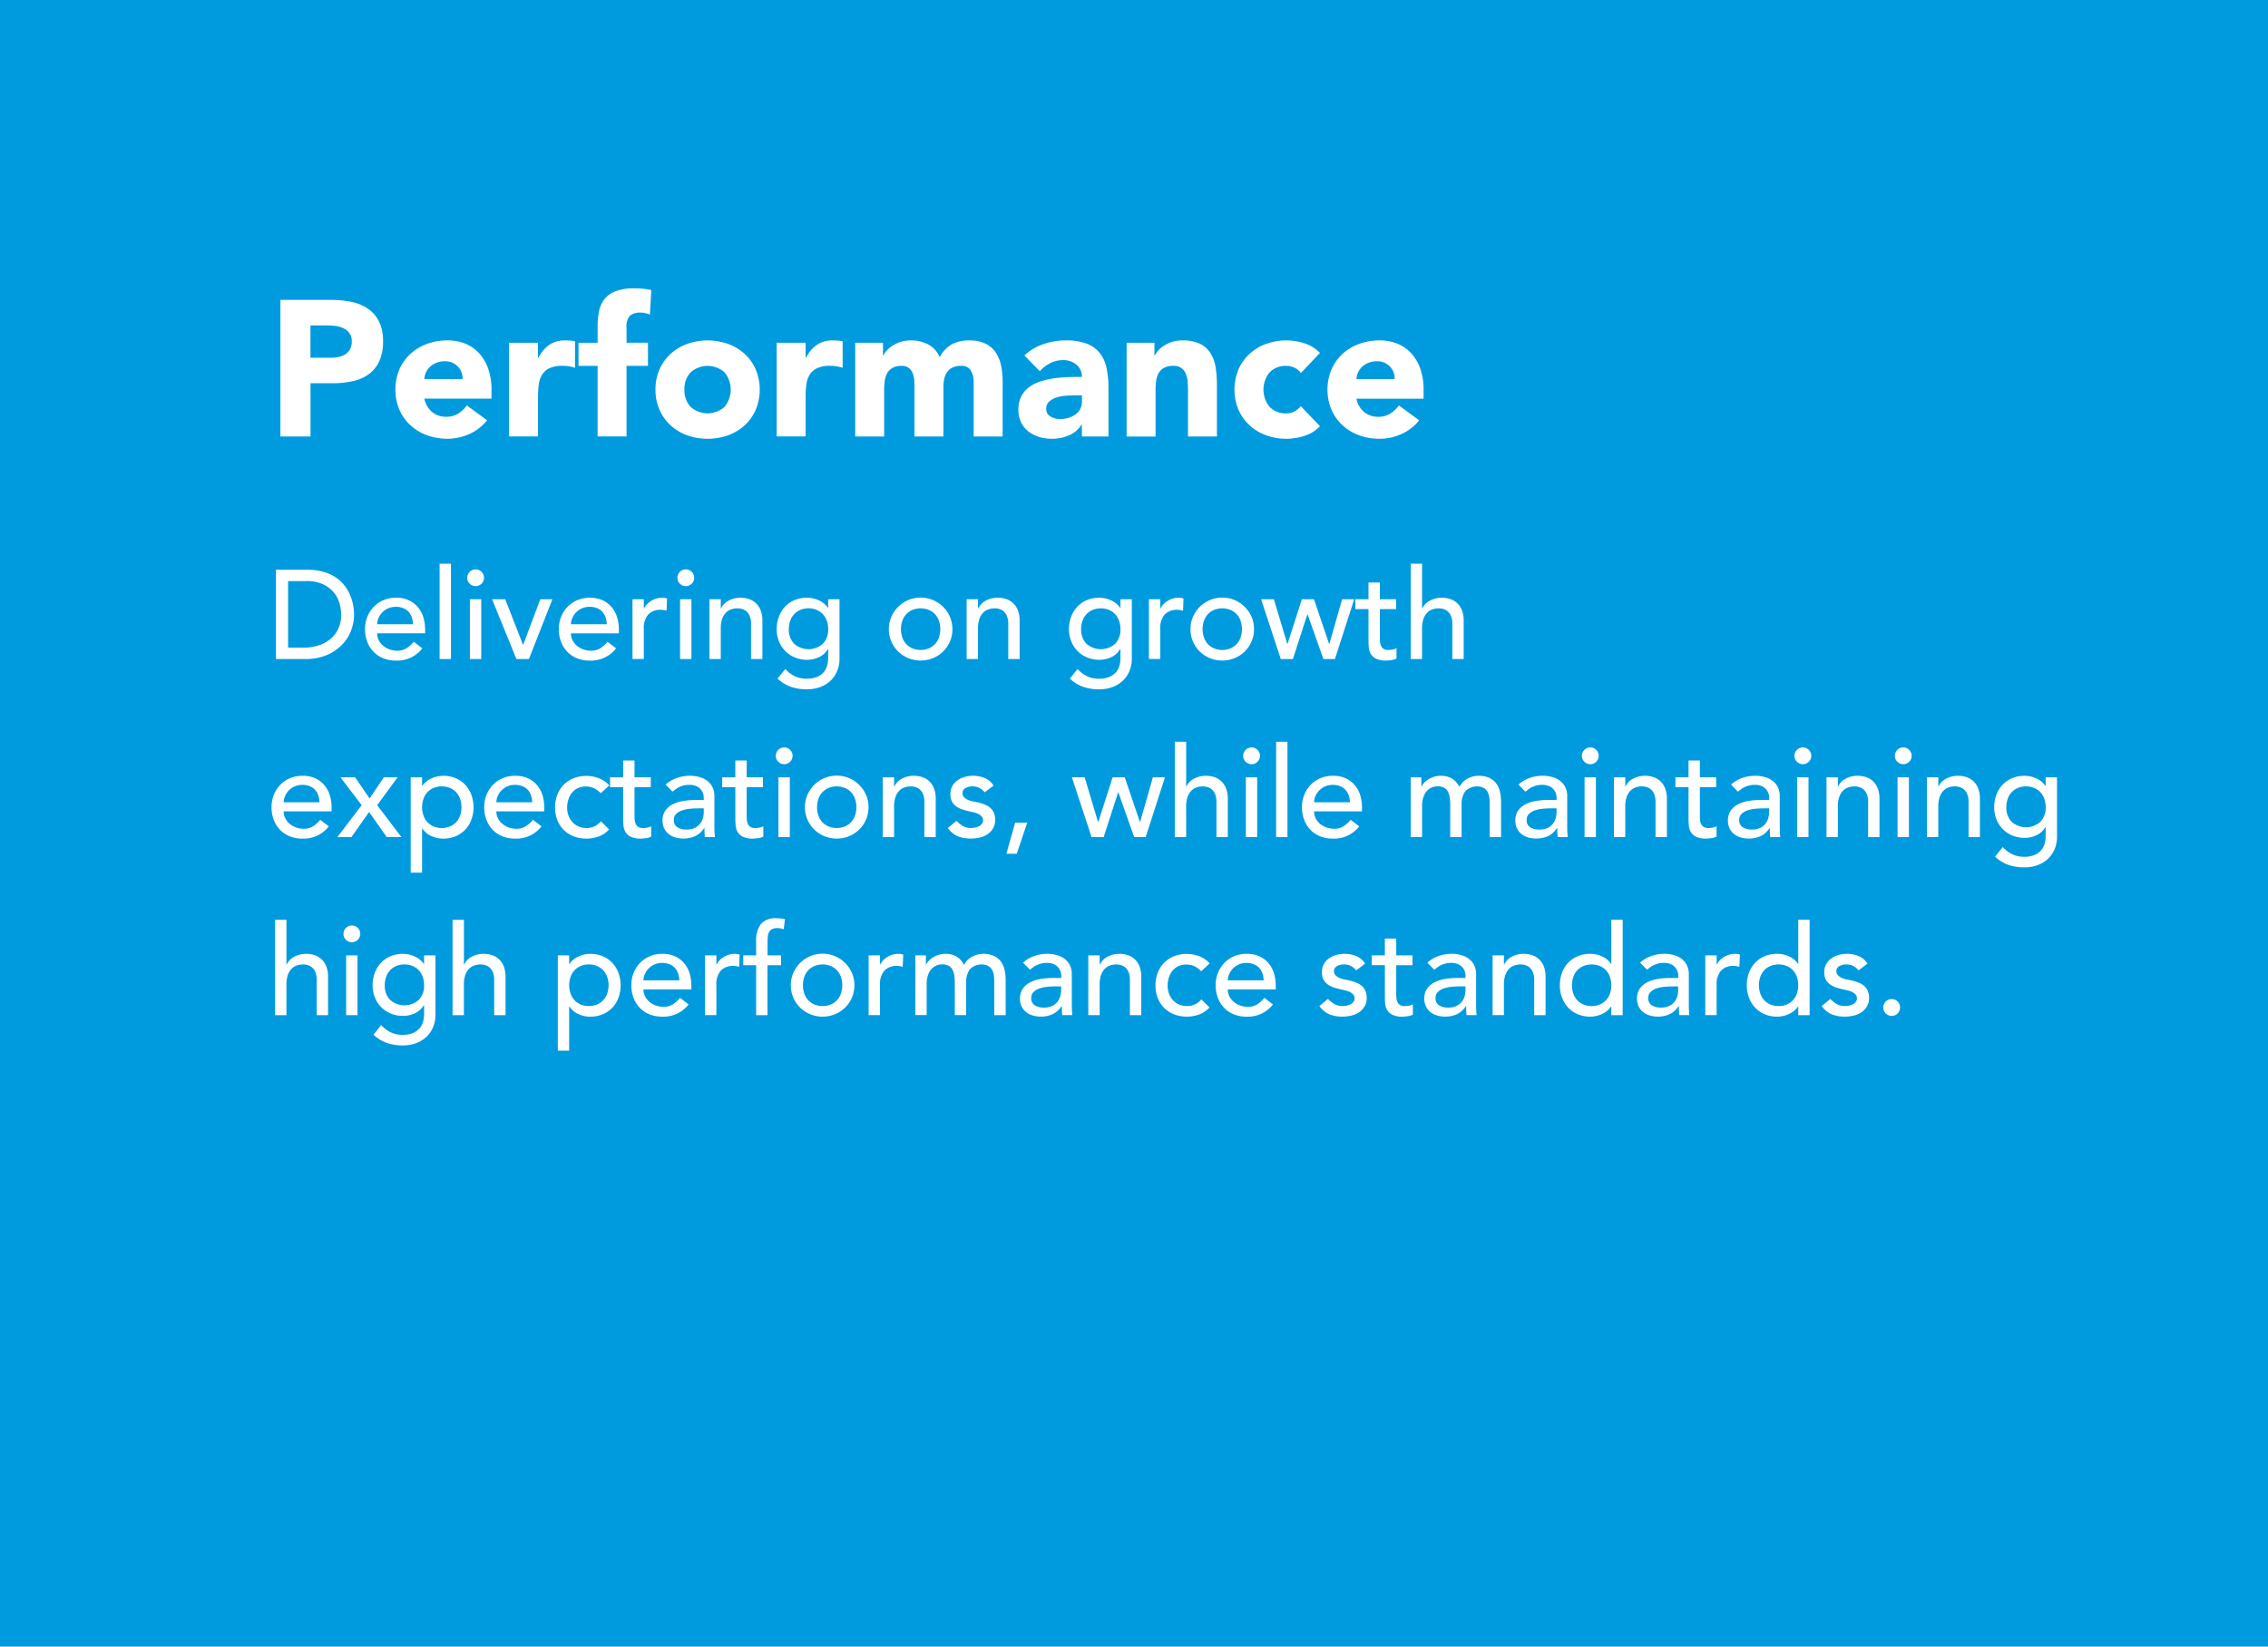 <svg id="Layer_1" data-name="Layer 1" xmlns="http://www.w3.org/2000/svg" width="305.626" height="221.949" viewBox="0 0 305.626 221.949"><defs><style>.cls-1{fill:#009bde;}.cls-2{fill:#fff;}</style></defs><title>p</title><rect class="cls-1" width="305.626" height="221.949"/><path class="cls-2" d="M22.8,43.234h6.838a13.545,13.545,0,0,1,2.7.26,6.161,6.161,0,0,1,2.223.9,4.533,4.533,0,0,1,1.508,1.716,5.871,5.871,0,0,1,.56,2.717,6.266,6.266,0,0,1-.521,2.7,4.429,4.429,0,0,1-1.43,1.742,5.786,5.786,0,0,1-2.158.923,12.609,12.609,0,0,1-2.7.273H26.856v7.176H22.8V43.234Zm4.056,7.8h2.7a5.223,5.223,0,0,0,1.053-.1,2.789,2.789,0,0,0,.91-0.352,1.871,1.871,0,0,0,.65-0.676,2.144,2.144,0,0,0,.247-1.079,1.825,1.825,0,0,0-.325-1.131,2.164,2.164,0,0,0-.832-0.663,3.6,3.6,0,0,0-1.131-.3,11.666,11.666,0,0,0-1.2-.064h-2.08v4.367Z" transform="translate(14.987 -2.807)"/><path class="cls-2" d="M50.646,59.458A6.232,6.232,0,0,1,48.28,61.3a7.1,7.1,0,0,1-2.964.649,7.955,7.955,0,0,1-2.743-.468,6.583,6.583,0,0,1-2.235-1.339,6.281,6.281,0,0,1-1.5-2.093,7.1,7.1,0,0,1,0-5.46,6.281,6.281,0,0,1,1.5-2.093,6.6,6.6,0,0,1,2.235-1.34,7.978,7.978,0,0,1,2.743-.468,6.247,6.247,0,0,1,2.457.468,5.125,5.125,0,0,1,1.872,1.34,6.1,6.1,0,0,1,1.183,2.093,8.434,8.434,0,0,1,.416,2.729v1.223H42.2a3.083,3.083,0,0,0,1.015,1.78,2.865,2.865,0,0,0,1.924.663,2.931,2.931,0,0,0,1.625-.429,4.4,4.4,0,0,0,1.157-1.1Zm-3.3-5.564a2.262,2.262,0,0,0-.65-1.69,2.311,2.311,0,0,0-1.742-.7,2.928,2.928,0,0,0-1.144.208,2.877,2.877,0,0,0-.845.532,2.343,2.343,0,0,0-.546.755,2.466,2.466,0,0,0-.222.9h5.148Z" transform="translate(14.987 -2.807)"/><path class="cls-2" d="M53.61,49.006h3.9v2.027h0.052a4.81,4.81,0,0,1,1.481-1.755,3.751,3.751,0,0,1,2.158-.585q0.338,0,.677.026a3.385,3.385,0,0,1,.623.1v3.563a5.941,5.941,0,0,0-.818-0.2,5.358,5.358,0,0,0-.845-0.064,4.146,4.146,0,0,0-1.769.312,2.352,2.352,0,0,0-1,.871,3.309,3.309,0,0,0-.455,1.339,13.045,13.045,0,0,0-.1,1.716v5.278h-3.9V49.006Z" transform="translate(14.987 -2.807)"/><path class="cls-2" d="M65.545,52.126H62.971v-3.12h2.574V46.77a10.155,10.155,0,0,1,.182-1.963,3.969,3.969,0,0,1,.7-1.625,3.445,3.445,0,0,1,1.5-1.105,6.8,6.8,0,0,1,2.561-.4q0.6,0,1.17.052a8.113,8.113,0,0,1,1.118.182l-0.182,3.3a4.526,4.526,0,0,0-.624-0.2,2.978,2.978,0,0,0-.65-0.065,2.106,2.106,0,0,0-1.4.4A2.171,2.171,0,0,0,69.444,47v2H72.33v3.12H69.444v9.516h-3.9V52.126Z" transform="translate(14.987 -2.807)"/><path class="cls-2" d="M73.344,55.324a6.614,6.614,0,0,1,.546-2.729,6.281,6.281,0,0,1,1.5-2.093,6.61,6.61,0,0,1,2.235-1.34,8.277,8.277,0,0,1,5.486,0,6.6,6.6,0,0,1,2.236,1.34,6.281,6.281,0,0,1,1.5,2.093,7.1,7.1,0,0,1,0,5.46,6.281,6.281,0,0,1-1.5,2.093,6.587,6.587,0,0,1-2.236,1.339,8.277,8.277,0,0,1-5.486,0,6.592,6.592,0,0,1-2.235-1.339,6.281,6.281,0,0,1-1.5-2.093A6.615,6.615,0,0,1,73.344,55.324Zm3.9,0a3.269,3.269,0,0,0,.819,2.314,3.438,3.438,0,0,0,4.6,0,3.681,3.681,0,0,0,0-4.628,3.438,3.438,0,0,0-4.6,0A3.268,3.268,0,0,0,77.243,55.324Z" transform="translate(14.987 -2.807)"/><path class="cls-2" d="M89.672,49.006h3.9v2.027h0.052a4.81,4.81,0,0,1,1.481-1.755,3.751,3.751,0,0,1,2.158-.585q0.338,0,.677.026a3.385,3.385,0,0,1,.623.1v3.563a5.941,5.941,0,0,0-.818-0.2,5.358,5.358,0,0,0-.845-0.064,4.146,4.146,0,0,0-1.769.312,2.352,2.352,0,0,0-1,.871,3.309,3.309,0,0,0-.455,1.339,13.045,13.045,0,0,0-.1,1.716v5.278h-3.9V49.006Z" transform="translate(14.987 -2.807)"/><path class="cls-2" d="M100.254,49.006H104v1.716h0.052a3.172,3.172,0,0,1,.521-0.729,3.779,3.779,0,0,1,.806-0.649,4.588,4.588,0,0,1,1.066-.468,4.453,4.453,0,0,1,1.3-.183,4.943,4.943,0,0,1,2.353.546,3.459,3.459,0,0,1,1.547,1.717,4.215,4.215,0,0,1,1.639-1.742,4.919,4.919,0,0,1,2.365-.521,4.827,4.827,0,0,1,2.146.43,3.5,3.5,0,0,1,1.378,1.17,4.949,4.949,0,0,1,.729,1.741,10,10,0,0,1,.221,2.146v7.462h-3.9V54.284a2.937,2.937,0,0,0-.377-1.521,1.425,1.425,0,0,0-1.339-.637,2.573,2.573,0,0,0-1.131.221,1.862,1.862,0,0,0-.729.611,2.55,2.55,0,0,0-.39.909,4.965,4.965,0,0,0-.117,1.093v6.682h-3.9V54.96c0-.226-0.01-0.5-0.026-0.832a3.355,3.355,0,0,0-.182-0.937,1.8,1.8,0,0,0-.508-0.754,1.5,1.5,0,0,0-1.026-.312,2.408,2.408,0,0,0-1.222.272,1.865,1.865,0,0,0-.716.729,2.958,2.958,0,0,0-.324,1.026,8.741,8.741,0,0,0-.078,1.2v6.292h-3.9V49.006Z" transform="translate(14.987 -2.807)"/><path class="cls-2" d="M130.8,60.056h-0.052a3.673,3.673,0,0,1-1.729,1.456,5.962,5.962,0,0,1-2.275.441,5.884,5.884,0,0,1-1.7-.246,4.307,4.307,0,0,1-1.442-.741,3.564,3.564,0,0,1-.988-1.223,3.72,3.72,0,0,1-.364-1.689,3.863,3.863,0,0,1,.4-1.846,3.594,3.594,0,0,1,1.092-1.248,5.436,5.436,0,0,1,1.573-.768,11.533,11.533,0,0,1,1.833-.4,17.478,17.478,0,0,1,1.9-.156q0.949-.026,1.755-0.026a2.028,2.028,0,0,0-.74-1.65,2.674,2.674,0,0,0-1.756-.611,3.822,3.822,0,0,0-1.755.4,4.8,4.8,0,0,0-1.417,1.1l-2.08-2.132A7.173,7.173,0,0,1,125.6,49.2a9.1,9.1,0,0,1,3.016-.507,7.886,7.886,0,0,1,2.821.43,4.092,4.092,0,0,1,1.768,1.261,4.845,4.845,0,0,1,.923,2.041,13.418,13.418,0,0,1,.261,2.795v6.422H130.8V60.056ZM129.841,56.1q-0.442,0-1.1.039a5.631,5.631,0,0,0-1.274.221,2.855,2.855,0,0,0-1.04.546,1.259,1.259,0,0,0-.429,1.015,1.116,1.116,0,0,0,.6,1.04,2.5,2.5,0,0,0,1.248.338,3.9,3.9,0,0,0,1.105-.156,3.288,3.288,0,0,0,.949-0.442,2.132,2.132,0,0,0,.662-0.728,2.093,2.093,0,0,0,.247-1.04V56.1h-0.962Z" transform="translate(14.987 -2.807)"/><path class="cls-2" d="M136.835,49.006h3.744v1.716h0.052a3.172,3.172,0,0,1,.521-0.729,3.779,3.779,0,0,1,.806-0.649,4.588,4.588,0,0,1,1.066-.468,4.453,4.453,0,0,1,1.3-.183,5.379,5.379,0,0,1,2.392.455,3.463,3.463,0,0,1,1.417,1.261,5.126,5.126,0,0,1,.689,1.9A14.438,14.438,0,0,1,149,54.674v6.968h-3.9V55.454c0-.363-0.014-0.74-0.039-1.131a3.591,3.591,0,0,0-.234-1.079,1.676,1.676,0,0,0-1.755-1.117,2.408,2.408,0,0,0-1.222.272,1.865,1.865,0,0,0-.716.729,2.958,2.958,0,0,0-.324,1.026,8.741,8.741,0,0,0-.078,1.2v6.292h-3.9V49.006Z" transform="translate(14.987 -2.807)"/><path class="cls-2" d="M160.313,53.088a2.189,2.189,0,0,0-.806-0.689,2.375,2.375,0,0,0-1.118-.272,2.982,2.982,0,0,0-2.3.884,3.677,3.677,0,0,0,0,4.628,2.978,2.978,0,0,0,2.3.884,2.1,2.1,0,0,0,1.118-.286,3.4,3.4,0,0,0,.806-0.676l2.574,2.7a4.972,4.972,0,0,1-2.145,1.313,8.048,8.048,0,0,1-2.354.377,7.955,7.955,0,0,1-2.743-.468,6.583,6.583,0,0,1-2.235-1.339,6.281,6.281,0,0,1-1.5-2.093,7.1,7.1,0,0,1,0-5.46,6.281,6.281,0,0,1,1.5-2.093,6.6,6.6,0,0,1,2.235-1.34,7.978,7.978,0,0,1,2.743-.468,8.081,8.081,0,0,1,2.354.377,4.983,4.983,0,0,1,2.145,1.313Z" transform="translate(14.987 -2.807)"/><path class="cls-2" d="M176.251,59.458a6.232,6.232,0,0,1-2.366,1.846,7.1,7.1,0,0,1-2.964.649,7.955,7.955,0,0,1-2.743-.468,6.583,6.583,0,0,1-2.235-1.339,6.281,6.281,0,0,1-1.5-2.093,7.1,7.1,0,0,1,0-5.46,6.281,6.281,0,0,1,1.5-2.093,6.6,6.6,0,0,1,2.235-1.34,7.978,7.978,0,0,1,2.743-.468,6.247,6.247,0,0,1,2.457.468,5.125,5.125,0,0,1,1.872,1.34,6.1,6.1,0,0,1,1.183,2.093,8.434,8.434,0,0,1,.416,2.729v1.223H167.8a3.083,3.083,0,0,0,1.015,1.78,2.865,2.865,0,0,0,1.924.663,2.931,2.931,0,0,0,1.625-.429,4.4,4.4,0,0,0,1.157-1.1Zm-3.3-5.564a2.262,2.262,0,0,0-.65-1.69,2.311,2.311,0,0,0-1.742-.7,2.928,2.928,0,0,0-1.144.208,2.877,2.877,0,0,0-.845.532,2.343,2.343,0,0,0-.546.755,2.466,2.466,0,0,0-.222.9h5.148Z" transform="translate(14.987 -2.807)"/><path class="cls-2" d="M22.2,79.606h4.2a7.8,7.8,0,0,1,2.236.289,5.978,5.978,0,0,1,1.666.773,4.937,4.937,0,0,1,1.173,1.113,6.005,6.005,0,0,1,.739,1.292,6.575,6.575,0,0,1,.391,1.326,7,7,0,0,1,.119,1.225A6.052,6.052,0,0,1,32.3,87.86a5.659,5.659,0,0,1-1.258,1.921,6.208,6.208,0,0,1-2.065,1.352,7.409,7.409,0,0,1-2.848.51H22.2V79.606Zm1.632,10.506h2.057a6.729,6.729,0,0,0,1.964-.28,4.752,4.752,0,0,0,1.623-.842,4.028,4.028,0,0,0,1.105-1.4,4.455,4.455,0,0,0,.408-1.963,5.839,5.839,0,0,0-.187-1.352A4.068,4.068,0,0,0,30.1,82.8a4.2,4.2,0,0,0-1.437-1.182,5.09,5.09,0,0,0-2.38-.484H23.836v8.976Z" transform="translate(14.987 -2.807)"/><path class="cls-2" d="M35.837,88.174a2.026,2.026,0,0,0,.229.96,2.4,2.4,0,0,0,.6.74,2.823,2.823,0,0,0,.867.476,3.112,3.112,0,0,0,1.021.17,2.286,2.286,0,0,0,1.241-.331,4.017,4.017,0,0,0,.969-0.876L41.924,90.2a4.255,4.255,0,0,1-3.57,1.649,4.446,4.446,0,0,1-1.726-.323,3.741,3.741,0,0,1-1.309-.893,3.941,3.941,0,0,1-.825-1.343,4.751,4.751,0,0,1-.289-1.675,4.394,4.394,0,0,1,.314-1.674,4.166,4.166,0,0,1,.867-1.344A3.976,3.976,0,0,1,36.7,83.7a4.251,4.251,0,0,1,1.666-.322,3.986,3.986,0,0,1,1.811.374,3.575,3.575,0,0,1,1.216.978,3.856,3.856,0,0,1,.688,1.359A5.672,5.672,0,0,1,42.3,87.63v0.544H35.837Zm4.828-1.225a3.226,3.226,0,0,0-.161-0.935,2.069,2.069,0,0,0-.434-0.739,1.993,1.993,0,0,0-.723-0.493,2.64,2.64,0,0,0-1.012-.179,2.456,2.456,0,0,0-1.028.213,2.5,2.5,0,0,0-.79.552,2.563,2.563,0,0,0-.5.757,2.082,2.082,0,0,0-.179.824h4.828Z" transform="translate(14.987 -2.807)"/><path class="cls-2" d="M44.253,78.791h1.529V91.642H44.253V78.791Z" transform="translate(14.987 -2.807)"/><path class="cls-2" d="M47.976,80.694a1.13,1.13,0,1,1,.331.791A1.079,1.079,0,0,1,47.976,80.694Zm0.357,2.891h1.529v8.058H48.333V83.584Z" transform="translate(14.987 -2.807)"/><path class="cls-2" d="M51.324,83.584h1.769l2.414,6.171,2.312-6.171h1.633l-3.162,8.058H54.605Z" transform="translate(14.987 -2.807)"/><path class="cls-2" d="M61.949,88.174a2.026,2.026,0,0,0,.229.96,2.4,2.4,0,0,0,.6.74,2.823,2.823,0,0,0,.867.476,3.112,3.112,0,0,0,1.021.17,2.286,2.286,0,0,0,1.241-.331,4.017,4.017,0,0,0,.969-0.876L68.036,90.2a4.255,4.255,0,0,1-3.57,1.649,4.446,4.446,0,0,1-1.726-.323,3.741,3.741,0,0,1-1.309-.893,3.941,3.941,0,0,1-.825-1.343,4.751,4.751,0,0,1-.289-1.675,4.394,4.394,0,0,1,.314-1.674A4.166,4.166,0,0,1,61.5,84.6a3.976,3.976,0,0,1,1.317-.893,4.251,4.251,0,0,1,1.666-.322,3.986,3.986,0,0,1,1.811.374,3.575,3.575,0,0,1,1.216.978,3.856,3.856,0,0,1,.688,1.359,5.672,5.672,0,0,1,.213,1.539v0.544H61.949Zm4.828-1.225a3.226,3.226,0,0,0-.161-0.935,2.069,2.069,0,0,0-.434-0.739,1.993,1.993,0,0,0-.723-0.493,2.64,2.64,0,0,0-1.012-.179,2.456,2.456,0,0,0-1.028.213,2.5,2.5,0,0,0-.79.552,2.563,2.563,0,0,0-.5.757,2.082,2.082,0,0,0-.179.824h4.828Z" transform="translate(14.987 -2.807)"/><path class="cls-2" d="M70.245,83.584h1.529v1.24h0.034a2.2,2.2,0,0,1,.408-0.586,2.7,2.7,0,0,1,.569-0.45,2.988,2.988,0,0,1,.688-0.3,2.644,2.644,0,0,1,.748-0.11,2.165,2.165,0,0,1,.681.1l-0.068,1.649c-0.125-.034-0.25-0.062-0.374-0.085a2.106,2.106,0,0,0-.374-0.034,2.252,2.252,0,0,0-1.717.629,2.76,2.76,0,0,0-.6,1.955v4.046H70.245V83.584Z" transform="translate(14.987 -2.807)"/><path class="cls-2" d="M76.3,80.694a1.13,1.13,0,1,1,.331.791A1.079,1.079,0,0,1,76.3,80.694Zm0.357,2.891h1.529v8.058H76.654V83.584Z" transform="translate(14.987 -2.807)"/><path class="cls-2" d="M80.615,83.584h1.529v1.24h0.034a2.256,2.256,0,0,1,1-1.045,3.321,3.321,0,0,1,1.649-.4,3.52,3.52,0,0,1,1.113.178,2.52,2.52,0,0,1,.936.553,2.668,2.668,0,0,1,.637.961,3.661,3.661,0,0,1,.238,1.386v5.185h-1.53v-4.76a2.7,2.7,0,0,0-.152-0.961,1.765,1.765,0,0,0-.408-0.646,1.538,1.538,0,0,0-.587-0.357,2.172,2.172,0,0,0-.688-0.11,2.486,2.486,0,0,0-.884.153,1.833,1.833,0,0,0-.714.484,2.266,2.266,0,0,0-.476.841,3.808,3.808,0,0,0-.171,1.207v4.148H80.615V83.584Z" transform="translate(14.987 -2.807)"/><path class="cls-2" d="M98.143,91.574a4.315,4.315,0,0,1-.315,1.675,3.811,3.811,0,0,1-.892,1.309,4.057,4.057,0,0,1-1.395.859,5.114,5.114,0,0,1-1.8.306,6.617,6.617,0,0,1-2.116-.323,5.094,5.094,0,0,1-1.828-1.122l1.037-1.292a4.227,4.227,0,0,0,1.292.978,3.641,3.641,0,0,0,1.581.332,3.524,3.524,0,0,0,1.411-.247,2.417,2.417,0,0,0,.893-0.638,2.3,2.3,0,0,0,.468-0.892,3.889,3.889,0,0,0,.136-1.012v-1.19H96.562a2.694,2.694,0,0,1-1.2,1.08,3.751,3.751,0,0,1-1.589.348,4.223,4.223,0,0,1-1.641-.314,3.888,3.888,0,0,1-1.3-.866,3.96,3.96,0,0,1-.85-1.31,4.329,4.329,0,0,1-.307-1.641,4.7,4.7,0,0,1,.289-1.657A4.047,4.047,0,0,1,90.79,84.6a3.743,3.743,0,0,1,1.292-.9,4.271,4.271,0,0,1,1.691-.322,3.762,3.762,0,0,1,1.589.356,2.919,2.919,0,0,1,1.216,1h0.034V83.584h1.53v7.989ZM93.96,84.808a2.761,2.761,0,0,0-1.1.213,2.439,2.439,0,0,0-.833.577,2.549,2.549,0,0,0-.527.885,3.3,3.3,0,0,0-.187,1.13,2.705,2.705,0,0,0,.714,1.964,2.91,2.91,0,0,0,3.876,0,2.709,2.709,0,0,0,.714-1.964,3.3,3.3,0,0,0-.187-1.13A2.562,2.562,0,0,0,95.9,85.6a2.458,2.458,0,0,0-.833-0.577A2.769,2.769,0,0,0,93.96,84.808Z" transform="translate(14.987 -2.807)"/><path class="cls-2" d="M104.789,87.613a4.106,4.106,0,0,1,.332-1.648,4.3,4.3,0,0,1,7.905,0,4.105,4.105,0,0,1,.331,1.648,4.183,4.183,0,0,1-1.241,3,4.306,4.306,0,0,1-1.359.9,4.432,4.432,0,0,1-3.366,0,4.31,4.31,0,0,1-1.36-.9A4.194,4.194,0,0,1,104.789,87.613Zm1.633,0a3.3,3.3,0,0,0,.187,1.131,2.536,2.536,0,0,0,.527.884,2.427,2.427,0,0,0,.833.578,2.974,2.974,0,0,0,2.21,0,2.446,2.446,0,0,0,.833-0.578,2.549,2.549,0,0,0,.526-0.884,3.5,3.5,0,0,0,0-2.261,2.562,2.562,0,0,0-.526-0.885,2.458,2.458,0,0,0-.833-0.577,2.974,2.974,0,0,0-2.21,0,2.439,2.439,0,0,0-.833.577,2.549,2.549,0,0,0-.527.885A3.3,3.3,0,0,0,106.422,87.613Z" transform="translate(14.987 -2.807)"/><path class="cls-2" d="M115.278,83.584h1.529v1.24h0.034a2.256,2.256,0,0,1,1-1.045,3.321,3.321,0,0,1,1.649-.4,3.52,3.52,0,0,1,1.113.178,2.52,2.52,0,0,1,.936.553,2.668,2.668,0,0,1,.637.961,3.661,3.661,0,0,1,.238,1.386v5.185h-1.53v-4.76a2.7,2.7,0,0,0-.152-0.961,1.765,1.765,0,0,0-.408-0.646,1.538,1.538,0,0,0-.587-0.357,2.172,2.172,0,0,0-.688-0.11,2.486,2.486,0,0,0-.884.153,1.833,1.833,0,0,0-.714.484,2.266,2.266,0,0,0-.476.841,3.808,3.808,0,0,0-.171,1.207v4.148h-1.529V83.584Z" transform="translate(14.987 -2.807)"/><path class="cls-2" d="M137.531,91.574a4.315,4.315,0,0,1-.315,1.675,3.811,3.811,0,0,1-.892,1.309,4.057,4.057,0,0,1-1.395.859,5.114,5.114,0,0,1-1.8.306,6.617,6.617,0,0,1-2.116-.323,5.094,5.094,0,0,1-1.828-1.122l1.037-1.292a4.227,4.227,0,0,0,1.292.978,3.641,3.641,0,0,0,1.581.332,3.524,3.524,0,0,0,1.411-.247,2.417,2.417,0,0,0,.893-0.638,2.3,2.3,0,0,0,.468-0.892A3.889,3.889,0,0,0,136,91.506v-1.19H135.95a2.694,2.694,0,0,1-1.2,1.08,3.751,3.751,0,0,1-1.589.348,4.223,4.223,0,0,1-1.641-.314,3.888,3.888,0,0,1-1.3-.866,3.96,3.96,0,0,1-.85-1.31,4.329,4.329,0,0,1-.307-1.641,4.7,4.7,0,0,1,.289-1.657,4.047,4.047,0,0,1,.825-1.352,3.743,3.743,0,0,1,1.292-.9,4.271,4.271,0,0,1,1.691-.322,3.762,3.762,0,0,1,1.589.356,2.919,2.919,0,0,1,1.216,1H136V83.584h1.53v7.989Zm-4.183-6.766a2.761,2.761,0,0,0-1.1.213,2.439,2.439,0,0,0-.833.577,2.549,2.549,0,0,0-.527.885,3.3,3.3,0,0,0-.187,1.13,2.705,2.705,0,0,0,.714,1.964,2.91,2.91,0,0,0,3.876,0A2.709,2.709,0,0,0,136,87.613a3.3,3.3,0,0,0-.187-1.13,2.562,2.562,0,0,0-.526-0.885,2.458,2.458,0,0,0-.833-0.577A2.769,2.769,0,0,0,133.349,84.808Z" transform="translate(14.987 -2.807)"/><path class="cls-2" d="M139.843,83.584h1.529v1.24h0.034a2.2,2.2,0,0,1,.408-0.586,2.7,2.7,0,0,1,.569-0.45,2.988,2.988,0,0,1,.688-0.3,2.644,2.644,0,0,1,.748-0.11,2.165,2.165,0,0,1,.681.1l-0.068,1.649c-0.125-.034-0.25-0.062-0.374-0.085a2.106,2.106,0,0,0-.374-0.034,2.252,2.252,0,0,0-1.717.629,2.76,2.76,0,0,0-.6,1.955v4.046h-1.529V83.584Z" transform="translate(14.987 -2.807)"/><path class="cls-2" d="M145.436,87.613a4.106,4.106,0,0,1,.332-1.648,4.3,4.3,0,0,1,7.905,0A4.105,4.105,0,0,1,154,87.613a4.183,4.183,0,0,1-1.241,3,4.306,4.306,0,0,1-1.359.9,4.432,4.432,0,0,1-3.366,0,4.31,4.31,0,0,1-1.36-.9A4.194,4.194,0,0,1,145.436,87.613Zm1.633,0a3.3,3.3,0,0,0,.187,1.131,2.536,2.536,0,0,0,.527.884,2.427,2.427,0,0,0,.833.578,2.974,2.974,0,0,0,2.21,0,2.446,2.446,0,0,0,.833-0.578,2.549,2.549,0,0,0,.526-0.884,3.5,3.5,0,0,0,0-2.261,2.562,2.562,0,0,0-.526-0.885,2.458,2.458,0,0,0-.833-0.577,2.974,2.974,0,0,0-2.21,0,2.439,2.439,0,0,0-.833.577,2.549,2.549,0,0,0-.527.885A3.3,3.3,0,0,0,147.068,87.613Z" transform="translate(14.987 -2.807)"/><path class="cls-2" d="M154.955,83.584h1.718l1.81,6.018h0.034l1.93-6.018h1.632l2.04,6.018h0.034l1.717-6.018H167.5l-2.6,8.058h-1.547l-2.134-6.018h-0.035l-1.945,6.018h-1.632Z" transform="translate(14.987 -2.807)"/><path class="cls-2" d="M173.146,84.91h-2.192v3.655c0,0.227,0,.45.017,0.672a1.759,1.759,0,0,0,.128.595,0.957,0.957,0,0,0,.34.425,1.157,1.157,0,0,0,.671.162,3.221,3.221,0,0,0,.562-0.052,1.607,1.607,0,0,0,.527-0.187v1.394a2,2,0,0,1-.706.213,5.414,5.414,0,0,1-.671.06,3.068,3.068,0,0,1-1.369-.247,1.677,1.677,0,0,1-.714-0.637,2.045,2.045,0,0,1-.271-0.876c-0.029-.323-0.043-0.648-0.043-0.978v-4.2h-1.768V83.584h1.768V81.323h1.53v2.262h2.192V84.91Z" transform="translate(14.987 -2.807)"/><path class="cls-2" d="M175.117,78.791h1.529v6.034h0.034a2.256,2.256,0,0,1,1-1.045,3.321,3.321,0,0,1,1.649-.4,3.52,3.52,0,0,1,1.113.178,2.52,2.52,0,0,1,.936.553,2.668,2.668,0,0,1,.637.961,3.661,3.661,0,0,1,.238,1.386v5.185h-1.53v-4.76a2.7,2.7,0,0,0-.152-0.961,1.765,1.765,0,0,0-.408-0.646,1.538,1.538,0,0,0-.587-0.357,2.172,2.172,0,0,0-.688-0.11,2.486,2.486,0,0,0-.884.153,1.833,1.833,0,0,0-.714.484,2.266,2.266,0,0,0-.476.841,3.808,3.808,0,0,0-.171,1.207v4.148h-1.529V78.791Z" transform="translate(14.987 -2.807)"/><path class="cls-2" d="M23.24,112.174a2.026,2.026,0,0,0,.229.96,2.4,2.4,0,0,0,.6.74,2.823,2.823,0,0,0,.867.476,3.112,3.112,0,0,0,1.021.17,2.286,2.286,0,0,0,1.241-.331,4.017,4.017,0,0,0,.969-0.876l1.156,0.884a4.255,4.255,0,0,1-3.57,1.649,4.446,4.446,0,0,1-1.726-.323,3.741,3.741,0,0,1-1.309-.893,3.941,3.941,0,0,1-.825-1.343,4.751,4.751,0,0,1-.289-1.675,4.394,4.394,0,0,1,.314-1.674,4.166,4.166,0,0,1,.867-1.344,3.976,3.976,0,0,1,1.317-.893,4.251,4.251,0,0,1,1.666-.322,3.986,3.986,0,0,1,1.811.374,3.575,3.575,0,0,1,1.216.978,3.856,3.856,0,0,1,.688,1.359,5.672,5.672,0,0,1,.213,1.539v0.544H23.24Zm4.828-1.225a3.226,3.226,0,0,0-.161-0.935,2.069,2.069,0,0,0-.434-0.739,1.993,1.993,0,0,0-.723-0.493,2.64,2.64,0,0,0-1.012-.179,2.456,2.456,0,0,0-1.028.213,2.5,2.5,0,0,0-.79.552,2.563,2.563,0,0,0-.5.757,2.082,2.082,0,0,0-.179.824h4.828Z" transform="translate(14.987 -2.807)"/><path class="cls-2" d="M33.747,111.341l-2.856-3.757h1.973l1.954,2.855,1.922-2.855h1.853l-2.754,3.757,3.264,4.3H37.13l-2.38-3.383-2.38,3.383H30.482Z" transform="translate(14.987 -2.807)"/><path class="cls-2" d="M40.36,107.584H41.89v1.155h0.034a2.919,2.919,0,0,1,1.216-1,3.766,3.766,0,0,1,1.59-.356,4.278,4.278,0,0,1,1.691.322,3.761,3.761,0,0,1,1.292.9,4.06,4.06,0,0,1,.824,1.352,4.945,4.945,0,0,1,0,3.332,3.954,3.954,0,0,1-.824,1.343,3.793,3.793,0,0,1-1.292.893,4.278,4.278,0,0,1-1.691.323,3.75,3.75,0,0,1-1.633-.365,2.793,2.793,0,0,1-1.173-1H41.89v5.95H40.36V107.584Zm4.182,1.224a2.761,2.761,0,0,0-1.1.213,2.439,2.439,0,0,0-.833.577,2.549,2.549,0,0,0-.527.885,3.5,3.5,0,0,0,0,2.261,2.536,2.536,0,0,0,.527.884,2.427,2.427,0,0,0,.833.578,2.974,2.974,0,0,0,2.21,0,2.446,2.446,0,0,0,.833-0.578,2.549,2.549,0,0,0,.526-0.884,3.5,3.5,0,0,0,0-2.261,2.562,2.562,0,0,0-.526-0.885,2.458,2.458,0,0,0-.833-0.577A2.769,2.769,0,0,0,44.542,108.808Z" transform="translate(14.987 -2.807)"/><path class="cls-2" d="M51.9,112.174a2.026,2.026,0,0,0,.229.96,2.4,2.4,0,0,0,.6.74,2.823,2.823,0,0,0,.867.476,3.112,3.112,0,0,0,1.021.17,2.286,2.286,0,0,0,1.241-.331,4.017,4.017,0,0,0,.969-0.876l1.156,0.884a4.255,4.255,0,0,1-3.57,1.649,4.446,4.446,0,0,1-1.726-.323,3.741,3.741,0,0,1-1.309-.893,3.941,3.941,0,0,1-.825-1.343,4.751,4.751,0,0,1-.289-1.675,4.394,4.394,0,0,1,.314-1.674,4.166,4.166,0,0,1,.867-1.344,3.976,3.976,0,0,1,1.317-.893,4.251,4.251,0,0,1,1.666-.322,3.986,3.986,0,0,1,1.811.374,3.575,3.575,0,0,1,1.216.978,3.856,3.856,0,0,1,.688,1.359,5.672,5.672,0,0,1,.213,1.539v0.544H51.9Zm4.828-1.225a3.226,3.226,0,0,0-.161-0.935,2.069,2.069,0,0,0-.434-0.739,1.993,1.993,0,0,0-.723-0.493A2.64,2.64,0,0,0,54.4,108.6a2.456,2.456,0,0,0-1.028.213,2.5,2.5,0,0,0-.79.552,2.563,2.563,0,0,0-.5.757,2.082,2.082,0,0,0-.179.824H56.73Z" transform="translate(14.987 -2.807)"/><path class="cls-2" d="M65.962,109.726a3.215,3.215,0,0,0-.893-0.672,2.51,2.51,0,0,0-1.113-.229,2.469,2.469,0,0,0-1.1.229,2.25,2.25,0,0,0-.782.629,2.824,2.824,0,0,0-.476.919,3.583,3.583,0,0,0-.161,1.079,3.007,3.007,0,0,0,.187,1.063,2.666,2.666,0,0,0,.527.875,2.412,2.412,0,0,0,.815.587,2.6,2.6,0,0,0,1.071.213,2.454,2.454,0,0,0,1.1-.229A2.829,2.829,0,0,0,66,113.517l1.088,1.088a3.415,3.415,0,0,1-1.386.952,4.84,4.84,0,0,1-1.674.289,4.624,4.624,0,0,1-1.709-.306,3.926,3.926,0,0,1-1.334-.859,3.791,3.791,0,0,1-.867-1.325,4.6,4.6,0,0,1-.307-1.709,4.671,4.671,0,0,1,.307-1.717,3.929,3.929,0,0,1,.858-1.343,3.89,3.89,0,0,1,1.326-.876,4.552,4.552,0,0,1,1.726-.314,4.638,4.638,0,0,1,1.691.314,3.732,3.732,0,0,1,1.4.961Z" transform="translate(14.987 -2.807)"/><path class="cls-2" d="M72.71,108.91H70.518v3.655c0,0.227,0,.45.017,0.672a1.759,1.759,0,0,0,.128.595,0.957,0.957,0,0,0,.34.425,1.157,1.157,0,0,0,.671.162,3.221,3.221,0,0,0,.562-0.052,1.607,1.607,0,0,0,.527-0.187v1.394a2,2,0,0,1-.706.213,5.414,5.414,0,0,1-.671.06,3.068,3.068,0,0,1-1.369-.247,1.677,1.677,0,0,1-.714-0.637,2.045,2.045,0,0,1-.271-0.876c-0.029-.323-0.043-0.648-0.043-0.978v-4.2H67.22v-1.325h1.768v-2.262h1.53v2.262H72.71v1.325Z" transform="translate(14.987 -2.807)"/><path class="cls-2" d="M74.717,108.57a4.265,4.265,0,0,1,1.5-.893,5.124,5.124,0,0,1,1.7-.3,4.655,4.655,0,0,1,1.521.221,2.973,2.973,0,0,1,1.046.595,2.373,2.373,0,0,1,.6.858,2.692,2.692,0,0,1,.2,1.012v4.114q0,0.425.017,0.782c0.012,0.237.028,0.465,0.052,0.68h-1.36q-0.051-.612-0.051-1.224H79.9a2.923,2.923,0,0,1-1.207,1.1,3.812,3.812,0,0,1-1.615.323,3.684,3.684,0,0,1-1.07-.153,2.6,2.6,0,0,1-.893-0.459,2.186,2.186,0,0,1-.6-0.756,2.348,2.348,0,0,1-.222-1.046,2.319,2.319,0,0,1,.349-1.309,2.646,2.646,0,0,1,.952-0.859A4.616,4.616,0,0,1,77,110.789a9.852,9.852,0,0,1,1.726-.145h1.122V110.3a1.684,1.684,0,0,0-.119-0.612,1.649,1.649,0,0,0-.357-0.553,1.7,1.7,0,0,0-.595-0.391,2.274,2.274,0,0,0-.85-0.145,3.132,3.132,0,0,0-.773.085,3.387,3.387,0,0,0-.6.213,2.612,2.612,0,0,0-.493.3q-0.221.171-.425,0.323Zm4.317,3.2a10.617,10.617,0,0,0-1.113.06,4.369,4.369,0,0,0-1.037.229,2,2,0,0,0-.765.476,1.077,1.077,0,0,0-.3.782,1.107,1.107,0,0,0,.468,1,2.286,2.286,0,0,0,1.267.307,2.455,2.455,0,0,0,1.07-.213,2.018,2.018,0,0,0,.715-0.553,2.147,2.147,0,0,0,.391-0.756,3.006,3.006,0,0,0,.119-0.825v-0.51H79.034Z" transform="translate(14.987 -2.807)"/><path class="cls-2" d="M87.823,108.91H85.631v3.655c0,0.227,0,.45.017,0.672a1.759,1.759,0,0,0,.128.595,0.957,0.957,0,0,0,.34.425,1.157,1.157,0,0,0,.671.162,3.221,3.221,0,0,0,.562-0.052,1.607,1.607,0,0,0,.527-0.187v1.394a2,2,0,0,1-.706.213,5.414,5.414,0,0,1-.671.06,3.068,3.068,0,0,1-1.369-.247,1.677,1.677,0,0,1-.714-0.637,2.045,2.045,0,0,1-.271-0.876c-0.029-.323-0.043-0.648-0.043-0.978v-4.2H82.333v-1.325H84.1v-2.262h1.53v2.262h2.192v1.325Z" transform="translate(14.987 -2.807)"/><path class="cls-2" d="M89.558,104.694a1.13,1.13,0,1,1,.331.791A1.079,1.079,0,0,1,89.558,104.694Zm0.357,2.891h1.529v8.058H89.915v-8.058Z" transform="translate(14.987 -2.807)"/><path class="cls-2" d="M93.483,111.613a4.106,4.106,0,0,1,.332-1.648,4.3,4.3,0,0,1,7.905,0,4.105,4.105,0,0,1,.331,1.648,4.183,4.183,0,0,1-1.241,3,4.306,4.306,0,0,1-1.359.9,4.432,4.432,0,0,1-3.366,0,4.31,4.31,0,0,1-1.36-.9A4.194,4.194,0,0,1,93.483,111.613Zm1.633,0a3.3,3.3,0,0,0,.187,1.131,2.536,2.536,0,0,0,.527.884,2.427,2.427,0,0,0,.833.578,2.974,2.974,0,0,0,2.21,0,2.446,2.446,0,0,0,.833-0.578,2.549,2.549,0,0,0,.526-0.884,3.5,3.5,0,0,0,0-2.261,2.562,2.562,0,0,0-.526-0.885,2.458,2.458,0,0,0-.833-0.577,2.974,2.974,0,0,0-2.21,0,2.439,2.439,0,0,0-.833.577,2.549,2.549,0,0,0-.527.885A3.3,3.3,0,0,0,95.116,111.613Z" transform="translate(14.987 -2.807)"/><path class="cls-2" d="M103.974,107.584H105.5v1.24h0.034a2.256,2.256,0,0,1,1-1.045,3.321,3.321,0,0,1,1.649-.4,3.52,3.52,0,0,1,1.113.178,2.52,2.52,0,0,1,.936.553,2.668,2.668,0,0,1,.637.961,3.661,3.661,0,0,1,.238,1.386v5.185h-1.53v-4.76a2.7,2.7,0,0,0-.152-0.961,1.765,1.765,0,0,0-.408-0.646,1.538,1.538,0,0,0-.587-0.357,2.172,2.172,0,0,0-.688-0.11,2.486,2.486,0,0,0-.884.153,1.833,1.833,0,0,0-.714.484,2.266,2.266,0,0,0-.476.841,3.808,3.808,0,0,0-.171,1.207v4.148h-1.529v-8.058Z" transform="translate(14.987 -2.807)"/><path class="cls-2" d="M117.709,109.607a2.367,2.367,0,0,0-.672-0.569,1.933,1.933,0,0,0-.978-0.229,1.855,1.855,0,0,0-.943.229,0.732,0.732,0,0,0-.4.672,0.763,0.763,0,0,0,.229.577,1.8,1.8,0,0,0,.544.357,3.152,3.152,0,0,0,.671.2q0.357,0.067.612,0.119a7.056,7.056,0,0,1,.927.289,2.576,2.576,0,0,1,.748.441,1.93,1.93,0,0,1,.493.663,2.3,2.3,0,0,1,.178.952,2.229,2.229,0,0,1-.289,1.165,2.441,2.441,0,0,1-.747.79,3.161,3.161,0,0,1-1.046.442,5.261,5.261,0,0,1-1.182.136,4.69,4.69,0,0,1-1.76-.306,3.174,3.174,0,0,1-1.352-1.122l1.156-.952a4.808,4.808,0,0,0,.833.663,2.068,2.068,0,0,0,1.122.289,3.046,3.046,0,0,0,.587-0.06,1.811,1.811,0,0,0,.526-0.187,1.138,1.138,0,0,0,.374-0.323,0.734,0.734,0,0,0,.145-0.45,0.776,0.776,0,0,0-.212-0.561,1.551,1.551,0,0,0-.511-0.349,3.673,3.673,0,0,0-.629-0.2q-0.331-.076-0.586-0.128-0.494-.119-0.936-0.271a2.85,2.85,0,0,1-.781-0.408,1.882,1.882,0,0,1-.545-0.646,2.084,2.084,0,0,1-.2-0.97,2.2,2.2,0,0,1,.263-1.1,2.345,2.345,0,0,1,.7-0.773,3.189,3.189,0,0,1,.986-0.459,4.169,4.169,0,0,1,1.113-.152,4.093,4.093,0,0,1,1.564.306,2.478,2.478,0,0,1,1.189,1.021Z" transform="translate(14.987 -2.807)"/><path class="cls-2" d="M122.026,117.886h-1.394l1.173-4.183h1.632Z" transform="translate(14.987 -2.807)"/><path class="cls-2" d="M129.455,107.584h1.718l1.81,6.018h0.034l1.93-6.018h1.632l2.04,6.018h0.034l1.717-6.018H142l-2.6,8.058h-1.547l-2.134-6.018h-0.035l-1.945,6.018h-1.632Z" transform="translate(14.987 -2.807)"/><path class="cls-2" d="M143.328,102.791h1.529v6.034h0.034a2.256,2.256,0,0,1,1-1.045,3.321,3.321,0,0,1,1.649-.4,3.52,3.52,0,0,1,1.113.178,2.52,2.52,0,0,1,.936.553,2.668,2.668,0,0,1,.637.961,3.661,3.661,0,0,1,.238,1.386v5.185h-1.53v-4.76a2.7,2.7,0,0,0-.152-0.961,1.765,1.765,0,0,0-.408-0.646,1.538,1.538,0,0,0-.587-0.357,2.172,2.172,0,0,0-.688-0.11,2.486,2.486,0,0,0-.884.153,1.833,1.833,0,0,0-.714.484,2.266,2.266,0,0,0-.476.841,3.808,3.808,0,0,0-.171,1.207v4.148h-1.529V102.791Z" transform="translate(14.987 -2.807)"/><path class="cls-2" d="M152.541,104.694a1.13,1.13,0,1,1,.331.791A1.079,1.079,0,0,1,152.541,104.694Zm0.357,2.891h1.529v8.058H152.9v-8.058Z" transform="translate(14.987 -2.807)"/><path class="cls-2" d="M156.979,102.791h1.529v12.852h-1.529V102.791Z" transform="translate(14.987 -2.807)"/><path class="cls-2" d="M162.095,112.174a2.026,2.026,0,0,0,.229.96,2.4,2.4,0,0,0,.6.74,2.823,2.823,0,0,0,.867.476,3.112,3.112,0,0,0,1.021.17,2.286,2.286,0,0,0,1.241-.331,4.017,4.017,0,0,0,.969-0.876l1.156,0.884a4.255,4.255,0,0,1-3.57,1.649,4.446,4.446,0,0,1-1.726-.323,3.741,3.741,0,0,1-1.309-.893,3.941,3.941,0,0,1-.825-1.343,4.751,4.751,0,0,1-.289-1.675,4.394,4.394,0,0,1,.314-1.674,4.166,4.166,0,0,1,.867-1.344,3.976,3.976,0,0,1,1.317-.893,4.251,4.251,0,0,1,1.666-.322,3.986,3.986,0,0,1,1.811.374,3.575,3.575,0,0,1,1.216.978,3.856,3.856,0,0,1,.688,1.359,5.672,5.672,0,0,1,.213,1.539v0.544h-6.461Zm4.828-1.225a3.226,3.226,0,0,0-.161-0.935,2.069,2.069,0,0,0-.434-0.739,1.993,1.993,0,0,0-.723-0.493,2.64,2.64,0,0,0-1.012-.179,2.456,2.456,0,0,0-1.028.213,2.5,2.5,0,0,0-.79.552,2.563,2.563,0,0,0-.5.757,2.082,2.082,0,0,0-.179.824h4.828Z" transform="translate(14.987 -2.807)"/><path class="cls-2" d="M175.117,107.584h1.428v1.258h0.034a1.318,1.318,0,0,1,.264-0.425,2.7,2.7,0,0,1,.544-0.485,3.413,3.413,0,0,1,.781-0.391,2.938,2.938,0,0,1,1-.161,2.855,2.855,0,0,1,1.513.374,2.777,2.777,0,0,1,1,1.122,2.574,2.574,0,0,1,1.105-1.122,3.085,3.085,0,0,1,1.444-.374,3.338,3.338,0,0,1,1.53.306,2.477,2.477,0,0,1,.936.808,3.081,3.081,0,0,1,.467,1.139,6.7,6.7,0,0,1,.128,1.317v4.692h-1.53v-4.488a6.315,6.315,0,0,0-.06-0.884,2.066,2.066,0,0,0-.246-0.748,1.415,1.415,0,0,0-.527-0.519,2.177,2.177,0,0,0-2.481.484,2.988,2.988,0,0,0-.477,1.751v4.4h-1.53v-4.216a8.663,8.663,0,0,0-.059-1.054,2.482,2.482,0,0,0-.238-0.825,1.323,1.323,0,0,0-.51-0.544,1.759,1.759,0,0,0-.893-0.2,2.017,2.017,0,0,0-.791.161,1.88,1.88,0,0,0-.671.484,2.335,2.335,0,0,0-.459.825,3.661,3.661,0,0,0-.171,1.182v4.182h-1.529v-8.058Z" transform="translate(14.987 -2.807)"/><path class="cls-2" d="M189.636,108.57a4.265,4.265,0,0,1,1.5-.893,5.124,5.124,0,0,1,1.7-.3,4.655,4.655,0,0,1,1.521.221,2.973,2.973,0,0,1,1.046.595,2.373,2.373,0,0,1,.6.858,2.692,2.692,0,0,1,.2,1.012v4.114q0,0.425.017,0.782c0.012,0.237.028,0.465,0.052,0.68h-1.36q-0.051-.612-0.051-1.224H194.82a2.923,2.923,0,0,1-1.207,1.1,3.812,3.812,0,0,1-1.615.323,3.684,3.684,0,0,1-1.07-.153,2.6,2.6,0,0,1-.893-0.459,2.186,2.186,0,0,1-.6-0.756,2.348,2.348,0,0,1-.222-1.046,2.319,2.319,0,0,1,.349-1.309,2.646,2.646,0,0,1,.952-0.859,4.616,4.616,0,0,1,1.411-.476,9.852,9.852,0,0,1,1.726-.145h1.122V110.3a1.684,1.684,0,0,0-.119-0.612,1.649,1.649,0,0,0-.357-0.553,1.7,1.7,0,0,0-.595-0.391,2.274,2.274,0,0,0-.85-0.145,3.132,3.132,0,0,0-.773.085,3.387,3.387,0,0,0-.6.213,2.612,2.612,0,0,0-.493.3q-0.221.171-.425,0.323Zm4.317,3.2a10.617,10.617,0,0,0-1.113.06,4.369,4.369,0,0,0-1.037.229,2,2,0,0,0-.765.476,1.077,1.077,0,0,0-.3.782,1.107,1.107,0,0,0,.468,1,2.286,2.286,0,0,0,1.267.307,2.455,2.455,0,0,0,1.07-.213,2.018,2.018,0,0,0,.715-0.553,2.147,2.147,0,0,0,.391-0.756,3.006,3.006,0,0,0,.119-0.825v-0.51h-0.816Z" transform="translate(14.987 -2.807)"/><path class="cls-2" d="M198.186,104.694a1.13,1.13,0,1,1,.331.791A1.079,1.079,0,0,1,198.186,104.694Zm0.357,2.891h1.529v8.058h-1.529v-8.058Z" transform="translate(14.987 -2.807)"/><path class="cls-2" d="M202.5,107.584h1.529v1.24h0.034a2.256,2.256,0,0,1,1-1.045,3.321,3.321,0,0,1,1.649-.4,3.52,3.52,0,0,1,1.113.178,2.52,2.52,0,0,1,.936.553,2.668,2.668,0,0,1,.637.961,3.661,3.661,0,0,1,.238,1.386v5.185h-1.53v-4.76a2.7,2.7,0,0,0-.152-0.961,1.765,1.765,0,0,0-.408-0.646,1.538,1.538,0,0,0-.587-0.357,2.172,2.172,0,0,0-.688-0.11,2.486,2.486,0,0,0-.884.153,1.833,1.833,0,0,0-.714.484,2.266,2.266,0,0,0-.476.841,3.808,3.808,0,0,0-.171,1.207v4.148H202.5v-8.058Z" transform="translate(14.987 -2.807)"/><path class="cls-2" d="M216.273,108.91h-2.192v3.655c0,0.227,0,.45.017,0.672a1.759,1.759,0,0,0,.128.595,0.957,0.957,0,0,0,.34.425,1.157,1.157,0,0,0,.671.162,3.221,3.221,0,0,0,.562-0.052,1.607,1.607,0,0,0,.527-0.187v1.394a2,2,0,0,1-.706.213,5.414,5.414,0,0,1-.671.06,3.068,3.068,0,0,1-1.369-.247,1.677,1.677,0,0,1-.714-0.637,2.045,2.045,0,0,1-.271-0.876c-0.029-.323-0.043-0.648-0.043-0.978v-4.2h-1.768v-1.325h1.768v-2.262h1.53v2.262h2.192v1.325Z" transform="translate(14.987 -2.807)"/><path class="cls-2" d="M218.28,108.57a4.265,4.265,0,0,1,1.5-.893,5.124,5.124,0,0,1,1.7-.3A4.655,4.655,0,0,1,223,107.6a2.973,2.973,0,0,1,1.046.595,2.373,2.373,0,0,1,.6.858,2.692,2.692,0,0,1,.2,1.012v4.114q0,0.425.017,0.782c0.012,0.237.028,0.465,0.052,0.68h-1.36q-0.051-.612-0.051-1.224h-0.034a2.923,2.923,0,0,1-1.207,1.1,3.812,3.812,0,0,1-1.615.323,3.684,3.684,0,0,1-1.07-.153,2.6,2.6,0,0,1-.893-0.459,2.186,2.186,0,0,1-.6-0.756,2.348,2.348,0,0,1-.222-1.046,2.319,2.319,0,0,1,.349-1.309,2.646,2.646,0,0,1,.952-0.859,4.616,4.616,0,0,1,1.411-.476,9.852,9.852,0,0,1,1.726-.145h1.122V110.3a1.684,1.684,0,0,0-.119-0.612,1.649,1.649,0,0,0-.357-0.553,1.7,1.7,0,0,0-.595-0.391,2.274,2.274,0,0,0-.85-0.145,3.132,3.132,0,0,0-.773.085,3.387,3.387,0,0,0-.6.213,2.612,2.612,0,0,0-.493.3q-0.221.171-.425,0.323Zm4.317,3.2a10.617,10.617,0,0,0-1.113.06,4.369,4.369,0,0,0-1.037.229,2,2,0,0,0-.765.476,1.077,1.077,0,0,0-.3.782,1.107,1.107,0,0,0,.468,1,2.286,2.286,0,0,0,1.267.307,2.455,2.455,0,0,0,1.07-.213,2.018,2.018,0,0,0,.715-0.553,2.147,2.147,0,0,0,.391-0.756,3.006,3.006,0,0,0,.119-0.825v-0.51H222.6Z" transform="translate(14.987 -2.807)"/><path class="cls-2" d="M226.831,104.694a1.13,1.13,0,1,1,.331.791A1.079,1.079,0,0,1,226.831,104.694Zm0.357,2.891h1.529v8.058h-1.529v-8.058Z" transform="translate(14.987 -2.807)"/><path class="cls-2" d="M231.148,107.584h1.529v1.24h0.034a2.256,2.256,0,0,1,1-1.045,3.321,3.321,0,0,1,1.649-.4,3.52,3.52,0,0,1,1.113.178,2.52,2.52,0,0,1,.936.553,2.668,2.668,0,0,1,.637.961,3.661,3.661,0,0,1,.238,1.386v5.185h-1.53v-4.76a2.7,2.7,0,0,0-.152-0.961,1.765,1.765,0,0,0-.408-0.646,1.538,1.538,0,0,0-.587-0.357,2.172,2.172,0,0,0-.688-0.11,2.486,2.486,0,0,0-.884.153,1.833,1.833,0,0,0-.714.484,2.266,2.266,0,0,0-.476.841,3.808,3.808,0,0,0-.171,1.207v4.148h-1.529v-8.058Z" transform="translate(14.987 -2.807)"/><path class="cls-2" d="M240.362,104.694a1.13,1.13,0,1,1,.331.791A1.079,1.079,0,0,1,240.362,104.694Zm0.357,2.891h1.529v8.058H240.72v-8.058Z" transform="translate(14.987 -2.807)"/><path class="cls-2" d="M244.681,107.584h1.529v1.24h0.034a2.256,2.256,0,0,1,1-1.045,3.321,3.321,0,0,1,1.649-.4,3.52,3.52,0,0,1,1.113.178,2.52,2.52,0,0,1,.936.553,2.668,2.668,0,0,1,.637.961,3.661,3.661,0,0,1,.238,1.386v5.185h-1.53v-4.76a2.7,2.7,0,0,0-.152-0.961,1.765,1.765,0,0,0-.408-0.646,1.538,1.538,0,0,0-.587-0.357,2.172,2.172,0,0,0-.688-0.11,2.486,2.486,0,0,0-.884.153,1.833,1.833,0,0,0-.714.484,2.266,2.266,0,0,0-.476.841,3.808,3.808,0,0,0-.171,1.207v4.148h-1.529v-8.058Z" transform="translate(14.987 -2.807)"/><path class="cls-2" d="M262.208,115.574a4.315,4.315,0,0,1-.315,1.675,3.811,3.811,0,0,1-.892,1.309,4.057,4.057,0,0,1-1.395.859,5.114,5.114,0,0,1-1.8.306,6.617,6.617,0,0,1-2.116-.323,5.094,5.094,0,0,1-1.828-1.122l1.037-1.292a4.227,4.227,0,0,0,1.292.978,3.641,3.641,0,0,0,1.581.332,3.524,3.524,0,0,0,1.411-.247,2.417,2.417,0,0,0,.893-0.638,2.3,2.3,0,0,0,.468-0.892,3.889,3.889,0,0,0,.136-1.012v-1.19h-0.051a2.694,2.694,0,0,1-1.2,1.08,3.751,3.751,0,0,1-1.589.348,4.223,4.223,0,0,1-1.641-.314,3.888,3.888,0,0,1-1.3-.866,3.96,3.96,0,0,1-.85-1.31,4.329,4.329,0,0,1-.307-1.641,4.7,4.7,0,0,1,.289-1.657,4.047,4.047,0,0,1,.825-1.352,3.743,3.743,0,0,1,1.292-.9,4.271,4.271,0,0,1,1.691-.322,3.762,3.762,0,0,1,1.589.356,2.919,2.919,0,0,1,1.216,1h0.034v-1.155h1.53v7.989Zm-4.183-6.766a2.761,2.761,0,0,0-1.1.213,2.439,2.439,0,0,0-.833.577,2.549,2.549,0,0,0-.527.885,3.3,3.3,0,0,0-.187,1.13,2.705,2.705,0,0,0,.714,1.964,2.91,2.91,0,0,0,3.876,0,2.709,2.709,0,0,0,.714-1.964,3.3,3.3,0,0,0-.187-1.13,2.562,2.562,0,0,0-.526-0.885,2.458,2.458,0,0,0-.833-0.577A2.769,2.769,0,0,0,258.025,108.808Z" transform="translate(14.987 -2.807)"/><path class="cls-2" d="M22.085,126.791h1.529v6.034h0.034a2.256,2.256,0,0,1,1-1.045,3.321,3.321,0,0,1,1.649-.4,3.52,3.52,0,0,1,1.113.178,2.52,2.52,0,0,1,.936.553,2.668,2.668,0,0,1,.637.961,3.661,3.661,0,0,1,.238,1.386v5.185h-1.53v-4.76a2.7,2.7,0,0,0-.152-0.961,1.765,1.765,0,0,0-.408-0.646,1.538,1.538,0,0,0-.587-0.357,2.172,2.172,0,0,0-.688-0.11,2.486,2.486,0,0,0-.884.153,1.833,1.833,0,0,0-.714.484,2.266,2.266,0,0,0-.476.841,3.808,3.808,0,0,0-.171,1.207v4.148H22.085V126.791Z" transform="translate(14.987 -2.807)"/><path class="cls-2" d="M31.3,128.694a1.13,1.13,0,1,1,.331.791A1.079,1.079,0,0,1,31.3,128.694Zm0.357,2.891h1.529v8.058H31.656v-8.058Z" transform="translate(14.987 -2.807)"/><path class="cls-2" d="M43.692,139.574a4.315,4.315,0,0,1-.315,1.675,3.811,3.811,0,0,1-.892,1.309,4.057,4.057,0,0,1-1.395.859,5.114,5.114,0,0,1-1.8.306,6.617,6.617,0,0,1-2.116-.323,5.094,5.094,0,0,1-1.828-1.122l1.037-1.292a4.227,4.227,0,0,0,1.292.978,3.641,3.641,0,0,0,1.581.332,3.524,3.524,0,0,0,1.411-.247,2.417,2.417,0,0,0,.893-0.638,2.3,2.3,0,0,0,.468-0.892,3.889,3.889,0,0,0,.136-1.012v-1.19H42.111a2.694,2.694,0,0,1-1.2,1.08,3.751,3.751,0,0,1-1.589.348,4.223,4.223,0,0,1-1.641-.314,3.888,3.888,0,0,1-1.3-.866,3.96,3.96,0,0,1-.85-1.31,4.329,4.329,0,0,1-.307-1.641,4.7,4.7,0,0,1,.289-1.657,4.047,4.047,0,0,1,.825-1.352,3.743,3.743,0,0,1,1.292-.9,4.271,4.271,0,0,1,1.691-.322,3.762,3.762,0,0,1,1.589.356,2.919,2.919,0,0,1,1.216,1h0.034v-1.155h1.53v7.989Zm-4.183-6.766a2.761,2.761,0,0,0-1.1.213,2.439,2.439,0,0,0-.833.577,2.549,2.549,0,0,0-.527.885,3.3,3.3,0,0,0-.187,1.13,2.705,2.705,0,0,0,.714,1.964,2.91,2.91,0,0,0,3.876,0,2.709,2.709,0,0,0,.714-1.964,3.3,3.3,0,0,0-.187-1.13,2.562,2.562,0,0,0-.526-0.885,2.458,2.458,0,0,0-.833-0.577A2.769,2.769,0,0,0,39.51,132.808Z" transform="translate(14.987 -2.807)"/><path class="cls-2" d="M46,126.791h1.529v6.034h0.034a2.256,2.256,0,0,1,1-1.045,3.321,3.321,0,0,1,1.649-.4,3.52,3.52,0,0,1,1.113.178,2.52,2.52,0,0,1,.936.553,2.668,2.668,0,0,1,.637.961,3.661,3.661,0,0,1,.238,1.386v5.185h-1.53v-4.76a2.7,2.7,0,0,0-.152-0.961,1.765,1.765,0,0,0-.408-0.646,1.538,1.538,0,0,0-.587-0.357,2.172,2.172,0,0,0-.688-0.11,2.486,2.486,0,0,0-.884.153,1.833,1.833,0,0,0-.714.484,2.266,2.266,0,0,0-.476.841,3.808,3.808,0,0,0-.171,1.207v4.148H46V126.791Z" transform="translate(14.987 -2.807)"/><path class="cls-2" d="M60.182,131.584h1.529v1.155h0.034a2.919,2.919,0,0,1,1.216-1,3.766,3.766,0,0,1,1.59-.356,4.278,4.278,0,0,1,1.691.322,3.761,3.761,0,0,1,1.292.9,4.06,4.06,0,0,1,.824,1.352,4.945,4.945,0,0,1,0,3.332,3.954,3.954,0,0,1-.824,1.343,3.793,3.793,0,0,1-1.292.893,4.278,4.278,0,0,1-1.691.323,3.75,3.75,0,0,1-1.633-.365,2.793,2.793,0,0,1-1.173-1H61.711v5.95H60.182V131.584Zm4.182,1.224a2.761,2.761,0,0,0-1.1.213,2.439,2.439,0,0,0-.833.577,2.549,2.549,0,0,0-.527.885,3.5,3.5,0,0,0,0,2.261,2.536,2.536,0,0,0,.527.884,2.427,2.427,0,0,0,.833.578,2.974,2.974,0,0,0,2.21,0,2.446,2.446,0,0,0,.833-0.578,2.549,2.549,0,0,0,.526-0.884,3.5,3.5,0,0,0,0-2.261A2.562,2.562,0,0,0,66.3,133.6a2.458,2.458,0,0,0-.833-0.577A2.769,2.769,0,0,0,64.363,132.808Z" transform="translate(14.987 -2.807)"/><path class="cls-2" d="M71.724,136.174a2.026,2.026,0,0,0,.229.96,2.4,2.4,0,0,0,.6.74,2.823,2.823,0,0,0,.867.476,3.112,3.112,0,0,0,1.021.17,2.286,2.286,0,0,0,1.241-.331,4.017,4.017,0,0,0,.969-0.876l1.156,0.884a4.255,4.255,0,0,1-3.57,1.649,4.446,4.446,0,0,1-1.726-.323,3.741,3.741,0,0,1-1.309-.893,3.941,3.941,0,0,1-.825-1.343,4.751,4.751,0,0,1-.289-1.675,4.394,4.394,0,0,1,.314-1.674,4.166,4.166,0,0,1,.867-1.344,3.976,3.976,0,0,1,1.317-.893,4.251,4.251,0,0,1,1.666-.322,3.986,3.986,0,0,1,1.811.374,3.575,3.575,0,0,1,1.216.978,3.856,3.856,0,0,1,.688,1.359,5.672,5.672,0,0,1,.213,1.539v0.544H71.724Zm4.828-1.225a3.226,3.226,0,0,0-.161-0.935,2.069,2.069,0,0,0-.434-0.739,1.993,1.993,0,0,0-.723-0.493,2.64,2.64,0,0,0-1.012-.179,2.456,2.456,0,0,0-1.028.213,2.5,2.5,0,0,0-.79.552,2.563,2.563,0,0,0-.5.757,2.082,2.082,0,0,0-.179.824h4.828Z" transform="translate(14.987 -2.807)"/><path class="cls-2" d="M80.021,131.584H81.55v1.24h0.034a2.2,2.2,0,0,1,.408-0.586,2.7,2.7,0,0,1,.569-0.45,2.988,2.988,0,0,1,.688-0.3A2.644,2.644,0,0,1,84,131.38a2.165,2.165,0,0,1,.681.1l-0.068,1.649c-0.125-.034-0.25-0.062-0.374-0.085a2.106,2.106,0,0,0-.374-0.034,2.252,2.252,0,0,0-1.717.629,2.76,2.76,0,0,0-.6,1.955v4.046H80.021v-8.058Z" transform="translate(14.987 -2.807)"/><path class="cls-2" d="M86.905,132.91H85.171v-1.325h1.734v-1.8a3.87,3.87,0,0,1,.62-2.405,2.559,2.559,0,0,1,2.134-.79c0.17,0,.349.006,0.535,0.017a3.148,3.148,0,0,1,.6.1l-0.17,1.359a2.255,2.255,0,0,0-.425-0.119,2.709,2.709,0,0,0-.441-0.034,1.532,1.532,0,0,0-.681.128,0.963,0.963,0,0,0-.4.365,1.435,1.435,0,0,0-.187.569,6.016,6.016,0,0,0-.043.757v1.854h1.819v1.325H88.436v6.732h-1.53V132.91Z" transform="translate(14.987 -2.807)"/><path class="cls-2" d="M91.58,135.613a4.106,4.106,0,0,1,.332-1.648,4.3,4.3,0,0,1,7.905,0,4.105,4.105,0,0,1,.331,1.648,4.183,4.183,0,0,1-1.241,3,4.306,4.306,0,0,1-1.359.9,4.432,4.432,0,0,1-3.366,0,4.31,4.31,0,0,1-1.36-.9A4.194,4.194,0,0,1,91.58,135.613Zm1.633,0a3.3,3.3,0,0,0,.187,1.131,2.536,2.536,0,0,0,.527.884,2.427,2.427,0,0,0,.833.578,2.974,2.974,0,0,0,2.21,0,2.446,2.446,0,0,0,.833-0.578,2.549,2.549,0,0,0,.526-0.884,3.5,3.5,0,0,0,0-2.261A2.562,2.562,0,0,0,97.8,133.6a2.458,2.458,0,0,0-.833-0.577,2.974,2.974,0,0,0-2.21,0,2.439,2.439,0,0,0-.833.577,2.549,2.549,0,0,0-.527.885A3.3,3.3,0,0,0,93.213,135.613Z" transform="translate(14.987 -2.807)"/><path class="cls-2" d="M102.069,131.584H103.6v1.24h0.034a2.2,2.2,0,0,1,.408-0.586,2.7,2.7,0,0,1,.569-0.45,2.988,2.988,0,0,1,.688-0.3,2.644,2.644,0,0,1,.748-0.11,2.165,2.165,0,0,1,.681.1l-0.068,1.649c-0.125-.034-0.25-0.062-0.374-0.085a2.106,2.106,0,0,0-.374-0.034,2.252,2.252,0,0,0-1.717.629,2.76,2.76,0,0,0-.6,1.955v4.046h-1.529v-8.058Z" transform="translate(14.987 -2.807)"/><path class="cls-2" d="M108.359,131.584h1.428v1.258h0.034a1.318,1.318,0,0,1,.264-0.425,2.7,2.7,0,0,1,.544-0.485,3.413,3.413,0,0,1,.781-0.391,2.938,2.938,0,0,1,1-.161,2.855,2.855,0,0,1,1.513.374,2.777,2.777,0,0,1,1,1.122,2.574,2.574,0,0,1,1.105-1.122,3.085,3.085,0,0,1,1.444-.374,3.338,3.338,0,0,1,1.53.306,2.477,2.477,0,0,1,.936.808,3.081,3.081,0,0,1,.467,1.139,6.7,6.7,0,0,1,.128,1.317v4.692H119v-4.488a6.315,6.315,0,0,0-.06-0.884,2.066,2.066,0,0,0-.246-0.748,1.415,1.415,0,0,0-.527-0.519,2.177,2.177,0,0,0-2.481.484,2.988,2.988,0,0,0-.477,1.751v4.4h-1.53v-4.216a8.663,8.663,0,0,0-.059-1.054,2.482,2.482,0,0,0-.238-0.825,1.323,1.323,0,0,0-.51-0.544,1.759,1.759,0,0,0-.893-0.2,2.017,2.017,0,0,0-.791.161,1.88,1.88,0,0,0-.671.484,2.335,2.335,0,0,0-.459.825,3.661,3.661,0,0,0-.171,1.182v4.182h-1.529v-8.058Z" transform="translate(14.987 -2.807)"/><path class="cls-2" d="M122.877,132.57a4.265,4.265,0,0,1,1.5-.893,5.124,5.124,0,0,1,1.7-.3,4.655,4.655,0,0,1,1.521.221,2.973,2.973,0,0,1,1.046.595,2.373,2.373,0,0,1,.6.858,2.692,2.692,0,0,1,.2,1.012v4.114q0,0.425.017,0.782c0.012,0.237.028,0.465,0.052,0.68h-1.36q-0.051-.612-0.051-1.224h-0.034a2.923,2.923,0,0,1-1.207,1.1,3.812,3.812,0,0,1-1.615.323,3.684,3.684,0,0,1-1.07-.153,2.6,2.6,0,0,1-.893-0.459,2.186,2.186,0,0,1-.6-0.756,2.348,2.348,0,0,1-.222-1.046,2.319,2.319,0,0,1,.349-1.309,2.646,2.646,0,0,1,.952-0.859,4.616,4.616,0,0,1,1.411-.476,9.852,9.852,0,0,1,1.726-.145h1.122V134.3a1.684,1.684,0,0,0-.119-0.612,1.649,1.649,0,0,0-.357-0.553,1.7,1.7,0,0,0-.595-0.391,2.274,2.274,0,0,0-.85-0.145,3.132,3.132,0,0,0-.773.085,3.387,3.387,0,0,0-.6.213,2.612,2.612,0,0,0-.493.3q-0.221.171-.425,0.323Zm4.317,3.2a10.617,10.617,0,0,0-1.113.06,4.369,4.369,0,0,0-1.037.229,2,2,0,0,0-.765.476,1.077,1.077,0,0,0-.3.782,1.107,1.107,0,0,0,.468,1,2.286,2.286,0,0,0,1.267.307,2.455,2.455,0,0,0,1.07-.213,2.018,2.018,0,0,0,.715-0.553,2.147,2.147,0,0,0,.391-0.756,3.006,3.006,0,0,0,.119-0.825v-0.51h-0.816Z" transform="translate(14.987 -2.807)"/><path class="cls-2" d="M131.666,131.584H133.2v1.24h0.034a2.256,2.256,0,0,1,1-1.045,3.321,3.321,0,0,1,1.649-.4,3.52,3.52,0,0,1,1.113.178,2.52,2.52,0,0,1,.936.553,2.668,2.668,0,0,1,.637.961,3.661,3.661,0,0,1,.238,1.386v5.185h-1.53v-4.76a2.7,2.7,0,0,0-.152-0.961,1.765,1.765,0,0,0-.408-0.646,1.538,1.538,0,0,0-.587-0.357,2.172,2.172,0,0,0-.688-0.11,2.486,2.486,0,0,0-.884.153,1.833,1.833,0,0,0-.714.484,2.266,2.266,0,0,0-.476.841,3.808,3.808,0,0,0-.171,1.207v4.148h-1.529v-8.058Z" transform="translate(14.987 -2.807)"/><path class="cls-2" d="M146.881,133.726a3.215,3.215,0,0,0-.893-0.672,2.51,2.51,0,0,0-1.113-.229,2.469,2.469,0,0,0-1.1.229,2.25,2.25,0,0,0-.782.629,2.824,2.824,0,0,0-.476.919,3.583,3.583,0,0,0-.161,1.079,3.007,3.007,0,0,0,.187,1.063,2.666,2.666,0,0,0,.527.875,2.412,2.412,0,0,0,.815.587,2.6,2.6,0,0,0,1.071.213,2.454,2.454,0,0,0,1.1-.229,2.829,2.829,0,0,0,.851-0.672L148,138.6a3.415,3.415,0,0,1-1.386.952,4.84,4.84,0,0,1-1.674.289,4.624,4.624,0,0,1-1.709-.306,3.926,3.926,0,0,1-1.334-.859,3.791,3.791,0,0,1-.867-1.325,4.6,4.6,0,0,1-.307-1.709,4.671,4.671,0,0,1,.307-1.717,3.929,3.929,0,0,1,.858-1.343,3.89,3.89,0,0,1,1.326-.876,4.552,4.552,0,0,1,1.726-.314,4.638,4.638,0,0,1,1.691.314,3.732,3.732,0,0,1,1.4.961Z" transform="translate(14.987 -2.807)"/><path class="cls-2" d="M150.467,136.174a2.026,2.026,0,0,0,.229.96,2.4,2.4,0,0,0,.6.74,2.823,2.823,0,0,0,.867.476,3.112,3.112,0,0,0,1.021.17,2.286,2.286,0,0,0,1.241-.331,4.017,4.017,0,0,0,.969-0.876l1.156,0.884a4.255,4.255,0,0,1-3.57,1.649,4.446,4.446,0,0,1-1.726-.323,3.741,3.741,0,0,1-1.309-.893,3.941,3.941,0,0,1-.825-1.343,4.751,4.751,0,0,1-.289-1.675,4.394,4.394,0,0,1,.314-1.674,4.166,4.166,0,0,1,.867-1.344,3.976,3.976,0,0,1,1.317-.893A4.251,4.251,0,0,1,153,131.38a3.986,3.986,0,0,1,1.811.374,3.575,3.575,0,0,1,1.216.978,3.856,3.856,0,0,1,.688,1.359,5.672,5.672,0,0,1,.213,1.539v0.544h-6.461Zm4.828-1.225a3.226,3.226,0,0,0-.161-0.935,2.069,2.069,0,0,0-.434-0.739,1.993,1.993,0,0,0-.723-0.493,2.64,2.64,0,0,0-1.012-.179,2.456,2.456,0,0,0-1.028.213,2.5,2.5,0,0,0-.79.552,2.563,2.563,0,0,0-.5.757,2.082,2.082,0,0,0-.179.824h4.828Z" transform="translate(14.987 -2.807)"/><path class="cls-2" d="M167.774,133.607a2.367,2.367,0,0,0-.672-0.569,1.933,1.933,0,0,0-.978-0.229,1.855,1.855,0,0,0-.943.229,0.732,0.732,0,0,0-.4.672,0.763,0.763,0,0,0,.229.577,1.8,1.8,0,0,0,.544.357,3.152,3.152,0,0,0,.671.2q0.357,0.067.612,0.119a7.056,7.056,0,0,1,.927.289,2.576,2.576,0,0,1,.748.441,1.93,1.93,0,0,1,.493.663,2.3,2.3,0,0,1,.178.952,2.229,2.229,0,0,1-.289,1.165,2.441,2.441,0,0,1-.747.79,3.161,3.161,0,0,1-1.046.442,5.261,5.261,0,0,1-1.182.136,4.69,4.69,0,0,1-1.76-.306,3.174,3.174,0,0,1-1.352-1.122l1.156-.952a4.808,4.808,0,0,0,.833.663,2.068,2.068,0,0,0,1.122.289,3.046,3.046,0,0,0,.587-0.06,1.811,1.811,0,0,0,.526-0.187,1.138,1.138,0,0,0,.374-0.323,0.734,0.734,0,0,0,.145-0.45,0.776,0.776,0,0,0-.212-0.561,1.551,1.551,0,0,0-.511-0.349,3.673,3.673,0,0,0-.629-0.2q-0.331-.076-0.586-0.128-0.494-.119-0.936-0.271a2.85,2.85,0,0,1-.781-0.408,1.882,1.882,0,0,1-.545-0.646,2.084,2.084,0,0,1-.2-0.97,2.2,2.2,0,0,1,.263-1.1,2.345,2.345,0,0,1,.7-0.773,3.189,3.189,0,0,1,.986-0.459,4.169,4.169,0,0,1,1.113-.152,4.093,4.093,0,0,1,1.564.306,2.478,2.478,0,0,1,1.189,1.021Z" transform="translate(14.987 -2.807)"/><path class="cls-2" d="M175.354,132.91h-2.192v3.655c0,0.227,0,.45.017,0.672a1.759,1.759,0,0,0,.128.595,0.957,0.957,0,0,0,.34.425,1.157,1.157,0,0,0,.671.162,3.221,3.221,0,0,0,.562-0.052,1.607,1.607,0,0,0,.527-0.187v1.394a2,2,0,0,1-.706.213,5.414,5.414,0,0,1-.671.06,3.068,3.068,0,0,1-1.369-.247,1.677,1.677,0,0,1-.714-0.637,2.045,2.045,0,0,1-.271-0.876c-0.029-.323-0.043-0.648-0.043-0.978v-4.2h-1.768v-1.325h1.768v-2.262h1.53v2.262h2.192v1.325Z" transform="translate(14.987 -2.807)"/><path class="cls-2" d="M177.361,132.57a4.265,4.265,0,0,1,1.5-.893,5.124,5.124,0,0,1,1.7-.3,4.655,4.655,0,0,1,1.521.221,2.973,2.973,0,0,1,1.046.595,2.373,2.373,0,0,1,.6.858,2.692,2.692,0,0,1,.2,1.012v4.114q0,0.425.017,0.782c0.012,0.237.028,0.465,0.052,0.68h-1.36q-0.051-.612-0.051-1.224h-0.034a2.923,2.923,0,0,1-1.207,1.1,3.812,3.812,0,0,1-1.615.323,3.684,3.684,0,0,1-1.07-.153,2.6,2.6,0,0,1-.893-0.459,2.186,2.186,0,0,1-.6-0.756,2.348,2.348,0,0,1-.222-1.046,2.319,2.319,0,0,1,.349-1.309,2.646,2.646,0,0,1,.952-0.859,4.616,4.616,0,0,1,1.411-.476,9.852,9.852,0,0,1,1.726-.145H182.5V134.3a1.684,1.684,0,0,0-.119-0.612,1.649,1.649,0,0,0-.357-0.553,1.7,1.7,0,0,0-.595-0.391,2.274,2.274,0,0,0-.85-0.145,3.132,3.132,0,0,0-.773.085,3.387,3.387,0,0,0-.6.213,2.612,2.612,0,0,0-.493.3q-0.221.171-.425,0.323Zm4.317,3.2a10.617,10.617,0,0,0-1.113.06,4.369,4.369,0,0,0-1.037.229,2,2,0,0,0-.765.476,1.077,1.077,0,0,0-.3.782,1.107,1.107,0,0,0,.468,1,2.286,2.286,0,0,0,1.267.307,2.455,2.455,0,0,0,1.07-.213,2.018,2.018,0,0,0,.715-0.553,2.147,2.147,0,0,0,.391-0.756,3.006,3.006,0,0,0,.119-0.825v-0.51h-0.816Z" transform="translate(14.987 -2.807)"/><path class="cls-2" d="M186.15,131.584h1.529v1.24h0.034a2.256,2.256,0,0,1,1-1.045,3.321,3.321,0,0,1,1.649-.4,3.52,3.52,0,0,1,1.113.178,2.52,2.52,0,0,1,.936.553,2.668,2.668,0,0,1,.637.961,3.661,3.661,0,0,1,.238,1.386v5.185h-1.53v-4.76a2.7,2.7,0,0,0-.152-0.961,1.765,1.765,0,0,0-.408-0.646,1.538,1.538,0,0,0-.587-0.357,2.172,2.172,0,0,0-.688-0.11,2.486,2.486,0,0,0-.884.153,1.833,1.833,0,0,0-.714.484,2.266,2.266,0,0,0-.476.841,3.808,3.808,0,0,0-.171,1.207v4.148H186.15v-8.058Z" transform="translate(14.987 -2.807)"/><path class="cls-2" d="M203.678,139.642h-1.53v-1.156h-0.034a2.912,2.912,0,0,1-1.216,1,3.748,3.748,0,0,1-1.589.357,4.271,4.271,0,0,1-1.691-.323,3.727,3.727,0,0,1-1.292-.9,4.061,4.061,0,0,1-.825-1.344,4.679,4.679,0,0,1-.289-1.666,4.75,4.75,0,0,1,.289-1.674,3.955,3.955,0,0,1,.825-1.344,3.8,3.8,0,0,1,1.292-.893,4.271,4.271,0,0,1,1.691-.322,3.743,3.743,0,0,1,1.632.365,2.8,2.8,0,0,1,1.173.994h0.034v-5.949h1.53v12.852Zm-4.183-1.224a2.769,2.769,0,0,0,1.105-.213,2.446,2.446,0,0,0,.833-0.578,2.549,2.549,0,0,0,.526-0.884,3.5,3.5,0,0,0,0-2.261,2.562,2.562,0,0,0-.526-0.885,2.458,2.458,0,0,0-.833-0.577,2.974,2.974,0,0,0-2.21,0,2.439,2.439,0,0,0-.833.577,2.549,2.549,0,0,0-.527.885,3.518,3.518,0,0,0,0,2.261,2.536,2.536,0,0,0,.527.884,2.427,2.427,0,0,0,.833.578A2.761,2.761,0,0,0,199.5,138.418Z" transform="translate(14.987 -2.807)"/><path class="cls-2" d="M206.023,132.57a4.265,4.265,0,0,1,1.5-.893,5.124,5.124,0,0,1,1.7-.3,4.655,4.655,0,0,1,1.521.221,2.973,2.973,0,0,1,1.046.595,2.373,2.373,0,0,1,.6.858,2.692,2.692,0,0,1,.2,1.012v4.114q0,0.425.017,0.782c0.012,0.237.028,0.465,0.052,0.68h-1.36q-0.051-.612-0.051-1.224h-0.034a2.923,2.923,0,0,1-1.207,1.1,3.812,3.812,0,0,1-1.615.323,3.684,3.684,0,0,1-1.07-.153,2.6,2.6,0,0,1-.893-0.459,2.186,2.186,0,0,1-.6-0.756,2.348,2.348,0,0,1-.222-1.046,2.319,2.319,0,0,1,.349-1.309,2.646,2.646,0,0,1,.952-0.859,4.616,4.616,0,0,1,1.411-.476,9.852,9.852,0,0,1,1.726-.145h1.122V134.3a1.684,1.684,0,0,0-.119-0.612,1.649,1.649,0,0,0-.357-0.553,1.7,1.7,0,0,0-.595-0.391,2.274,2.274,0,0,0-.85-0.145,3.132,3.132,0,0,0-.773.085,3.387,3.387,0,0,0-.6.213,2.612,2.612,0,0,0-.493.3q-0.221.171-.425,0.323Zm4.317,3.2a10.617,10.617,0,0,0-1.113.06,4.369,4.369,0,0,0-1.037.229,2,2,0,0,0-.765.476,1.077,1.077,0,0,0-.3.782,1.107,1.107,0,0,0,.468,1,2.286,2.286,0,0,0,1.267.307,2.455,2.455,0,0,0,1.07-.213,2.018,2.018,0,0,0,.715-0.553,2.147,2.147,0,0,0,.391-0.756,3.006,3.006,0,0,0,.119-0.825v-0.51h-0.816Z" transform="translate(14.987 -2.807)"/><path class="cls-2" d="M214.813,131.584h1.529v1.24h0.034a2.2,2.2,0,0,1,.408-0.586,2.7,2.7,0,0,1,.569-0.45,2.988,2.988,0,0,1,.688-0.3,2.644,2.644,0,0,1,.748-0.11,2.165,2.165,0,0,1,.681.1l-0.068,1.649c-0.125-.034-0.25-0.062-0.374-0.085a2.106,2.106,0,0,0-.374-0.034,2.252,2.252,0,0,0-1.717.629,2.76,2.76,0,0,0-.6,1.955v4.046h-1.529v-8.058Z" transform="translate(14.987 -2.807)"/><path class="cls-2" d="M228.871,139.642h-1.53v-1.156h-0.034a2.912,2.912,0,0,1-1.216,1,3.748,3.748,0,0,1-1.589.357,4.271,4.271,0,0,1-1.691-.323,3.727,3.727,0,0,1-1.292-.9,4.061,4.061,0,0,1-.825-1.344,4.679,4.679,0,0,1-.289-1.666,4.75,4.75,0,0,1,.289-1.674,3.955,3.955,0,0,1,.825-1.344,3.8,3.8,0,0,1,1.292-.893,4.271,4.271,0,0,1,1.691-.322,3.743,3.743,0,0,1,1.632.365,2.8,2.8,0,0,1,1.173.994h0.034v-5.949h1.53v12.852Zm-4.183-1.224a2.769,2.769,0,0,0,1.105-.213,2.446,2.446,0,0,0,.833-0.578,2.549,2.549,0,0,0,.526-0.884,3.5,3.5,0,0,0,0-2.261,2.562,2.562,0,0,0-.526-0.885,2.458,2.458,0,0,0-.833-0.577,2.974,2.974,0,0,0-2.21,0,2.439,2.439,0,0,0-.833.577,2.549,2.549,0,0,0-.527.885,3.518,3.518,0,0,0,0,2.261,2.536,2.536,0,0,0,.527.884,2.427,2.427,0,0,0,.833.578A2.761,2.761,0,0,0,224.688,138.418Z" transform="translate(14.987 -2.807)"/><path class="cls-2" d="M235.468,133.607a2.367,2.367,0,0,0-.672-0.569,1.933,1.933,0,0,0-.978-0.229,1.855,1.855,0,0,0-.943.229,0.732,0.732,0,0,0-.4.672,0.763,0.763,0,0,0,.229.577,1.8,1.8,0,0,0,.544.357,3.152,3.152,0,0,0,.671.2q0.357,0.067.612,0.119a7.056,7.056,0,0,1,.927.289,2.576,2.576,0,0,1,.748.441,1.93,1.93,0,0,1,.493.663,2.3,2.3,0,0,1,.178.952,2.229,2.229,0,0,1-.289,1.165,2.441,2.441,0,0,1-.747.79,3.161,3.161,0,0,1-1.046.442,5.261,5.261,0,0,1-1.182.136,4.69,4.69,0,0,1-1.76-.306,3.174,3.174,0,0,1-1.352-1.122l1.156-.952a4.808,4.808,0,0,0,.833.663,2.068,2.068,0,0,0,1.122.289,3.046,3.046,0,0,0,.587-0.06,1.811,1.811,0,0,0,.526-0.187,1.138,1.138,0,0,0,.374-0.323,0.734,0.734,0,0,0,.145-0.45,0.776,0.776,0,0,0-.212-0.561,1.551,1.551,0,0,0-.511-0.349,3.673,3.673,0,0,0-.629-0.2q-0.331-.076-0.586-0.128-0.494-.119-0.936-0.271a2.85,2.85,0,0,1-.781-0.408,1.882,1.882,0,0,1-.545-0.646,2.084,2.084,0,0,1-.2-0.97,2.2,2.2,0,0,1,.263-1.1,2.345,2.345,0,0,1,.7-0.773,3.189,3.189,0,0,1,.986-0.459,4.169,4.169,0,0,1,1.113-.152,4.093,4.093,0,0,1,1.564.306,2.478,2.478,0,0,1,1.189,1.021Z" transform="translate(14.987 -2.807)"/><path class="cls-2" d="M239.938,139.744a1.132,1.132,0,1,1,.79-0.331A1.081,1.081,0,0,1,239.938,139.744Z" transform="translate(14.987 -2.807)"/></svg>